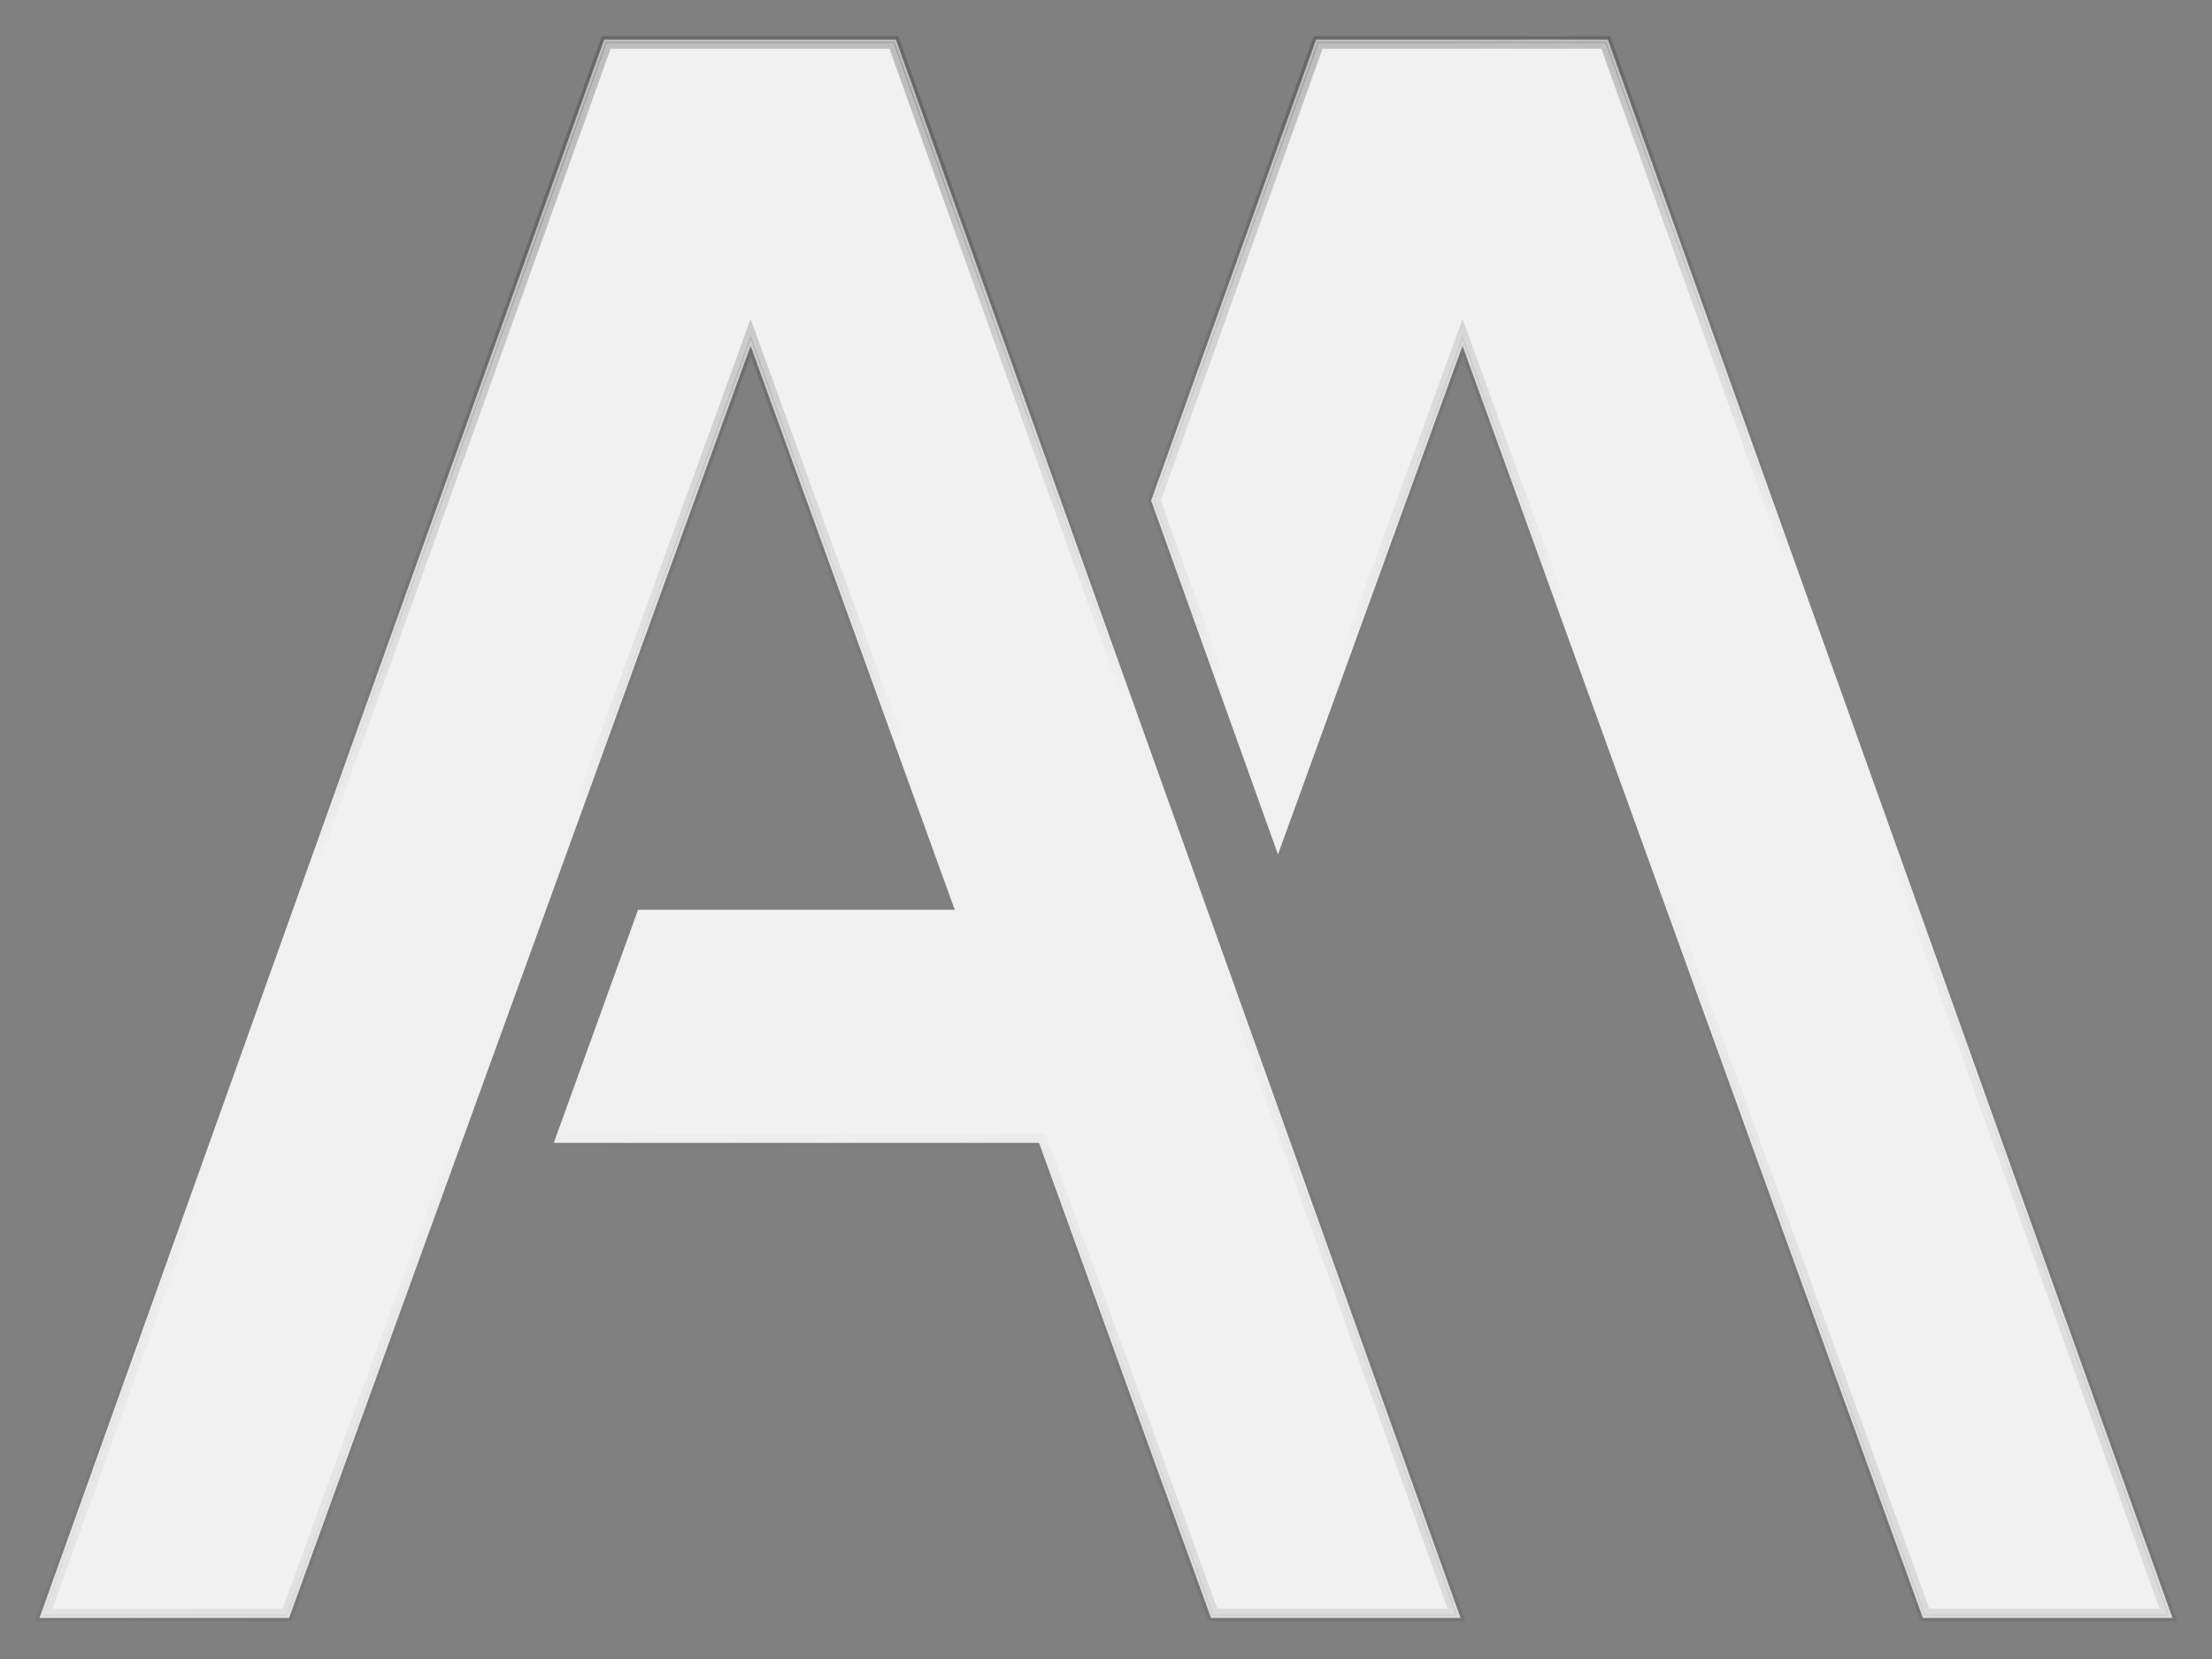 <?xml version="1.0" encoding="utf-8"?>
<svg xmlns="http://www.w3.org/2000/svg" fill="none" height="100%" overflow="visible" preserveAspectRatio="none" style="display: block;" viewBox="0 0 56 42" width="100%">
<rect x="0" y="0" width="56" height="42" fill="#808080" stroke="none"/>
<g id="Vector">
<path d="M15.295 1H22.682L36.977 40.96H30.658L26.305 28.933H14.02L16.154 23.031H24.17L19.003 8.756L7.319 40.96H1L15.295 1Z" fill="#F1F1F1"/>
<path clip-rule="evenodd" d="M33.318 1H40.705L55 40.96H48.681L37.026 8.756L32.354 21.632L29.143 12.672L33.318 1Z" fill="#F1F1F1" fill-rule="evenodd"/>
<path d="M15.295 1H22.682L36.977 40.96H30.658L26.305 28.933H14.02L16.154 23.031H24.17L19.003 8.756L7.319 40.96H1L15.295 1Z" stroke="url(#paint0_linear_0_4757)" stroke-opacity="0.25" stroke-width="0.17"/>
<path clip-rule="evenodd" d="M33.318 1H40.705L55 40.96H48.681L37.026 8.756L32.354 21.632L29.143 12.672L33.318 1Z" fill-rule="evenodd" stroke="url(#paint1_linear_0_4757)" stroke-opacity="0.25" stroke-width="0.17"/>
<path d="M32.355 21.197L29.3 12.672L33.422 1.148H40.601L54.791 40.812H48.784L37.026 8.323L32.355 21.197ZM7.216 40.812H1.21L15.399 1.148H22.578L36.768 40.812H30.761L26.408 28.785H14.23L16.258 23.179H24.381L19.003 8.323L7.216 40.812Z" stroke="url(#paint2_linear_0_4757)" stroke-opacity="0.25" stroke-width="0.17"/>
</g>
<defs>
<linearGradient gradientUnits="userSpaceOnUse" id="paint0_linear_0_4757" x1="37.012" x2="44.341" y1="1" y2="36.86">
<stop stop-color="#1F1F1F"/>
<stop offset="0.4" stop-color="#1F1F1F" stop-opacity="0.01"/>
<stop offset="0.6" stop-color="#1F1F1F" stop-opacity="0.01"/>
<stop offset="1" stop-color="#1F1F1F" stop-opacity="0.4"/>
</linearGradient>
<linearGradient gradientUnits="userSpaceOnUse" id="paint1_linear_0_4757" x1="37.012" x2="44.341" y1="1" y2="36.86">
<stop stop-color="#1F1F1F"/>
<stop offset="0.4" stop-color="#1F1F1F" stop-opacity="0.01"/>
<stop offset="0.6" stop-color="#1F1F1F" stop-opacity="0.01"/>
<stop offset="1" stop-color="#1F1F1F" stop-opacity="0.4"/>
</linearGradient>
<linearGradient gradientUnits="userSpaceOnUse" id="paint2_linear_0_4757" x1="37.012" x2="44.341" y1="1" y2="36.86">
<stop stop-color="#1F1F1F"/>
<stop offset="0.4" stop-color="#1F1F1F" stop-opacity="0.01"/>
<stop offset="0.6" stop-color="#1F1F1F" stop-opacity="0.01"/>
<stop offset="1" stop-color="#1F1F1F" stop-opacity="0.4"/>
</linearGradient>
</defs>
</svg>